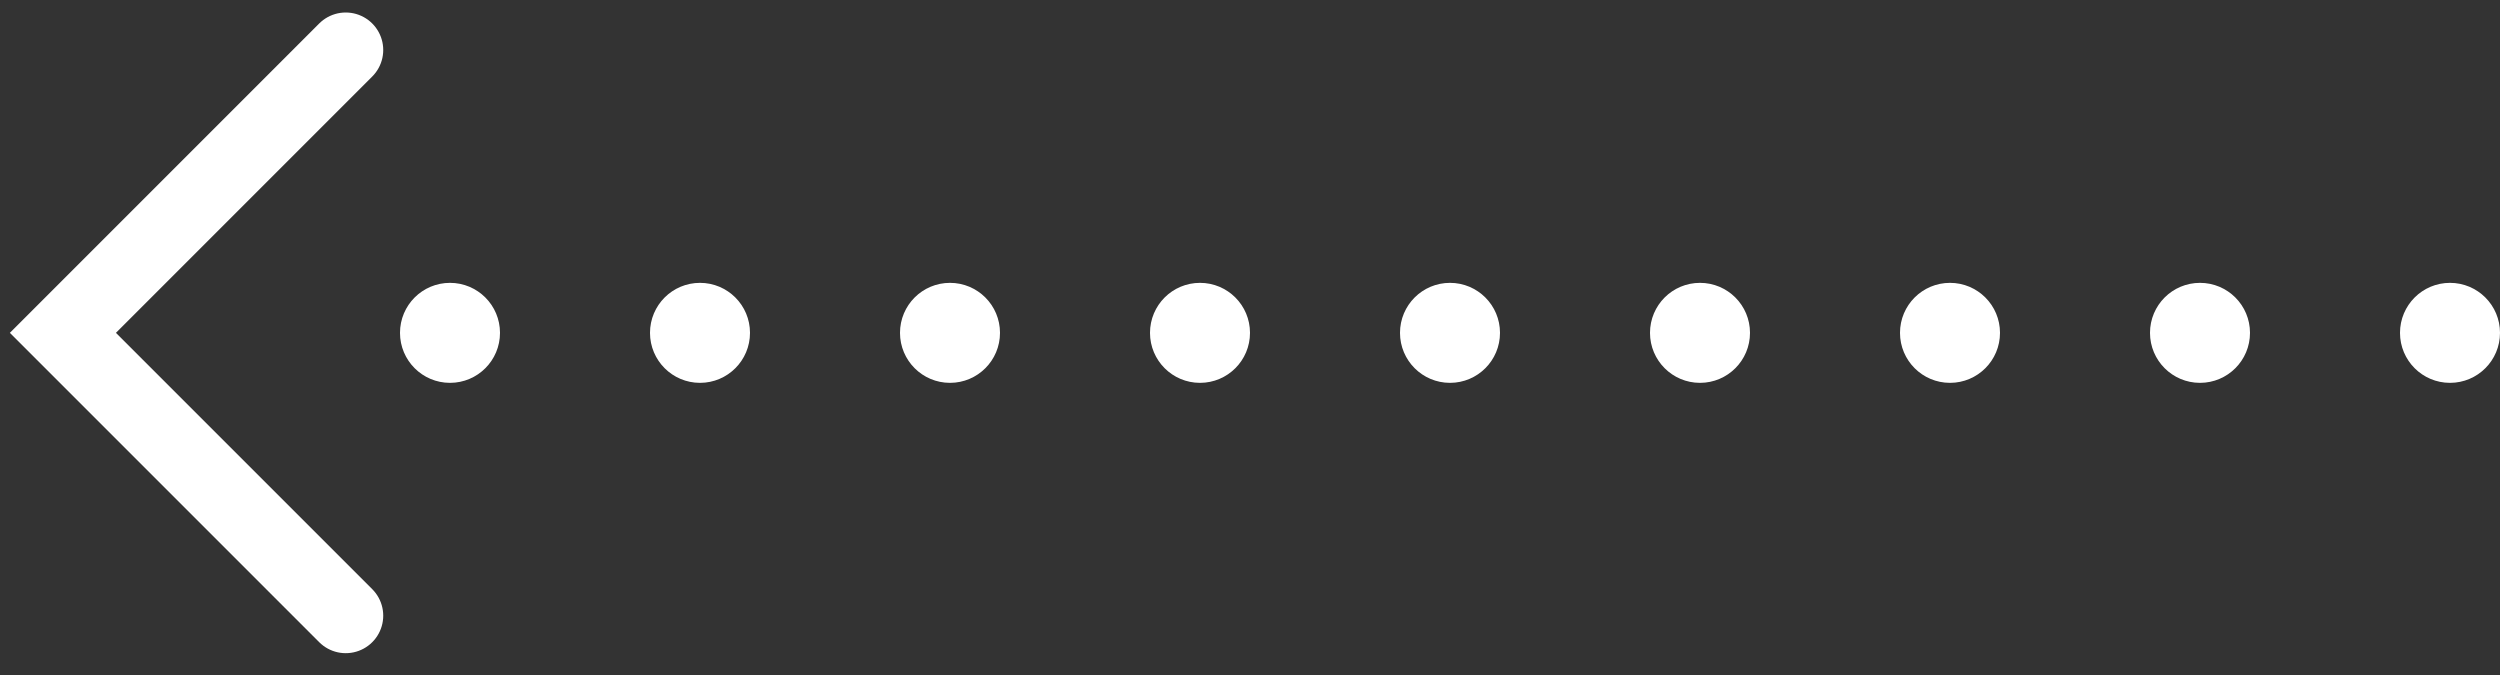<svg width="100" height="27" viewBox="0 0 100 27" fill="none" xmlns="http://www.w3.org/2000/svg">
<rect x="0" y="0" width="100" height="27" fill="#333333" stroke="none"/>
<circle cx="98" cy="13.314" r="2" transform="rotate(90 98 13.314)" fill="white"/>
<circle cx="88" cy="13.314" r="2" transform="rotate(90 88 13.314)" fill="white"/>
<circle cx="78" cy="13.314" r="2" transform="rotate(90 78 13.314)" fill="white"/>
<circle cx="68" cy="13.314" r="2" transform="rotate(90 68 13.314)" fill="white"/>
<circle cx="58" cy="13.314" r="2" transform="rotate(90 58 13.314)" fill="white"/>
<circle cx="48" cy="13.314" r="2" transform="rotate(90 48 13.314)" fill="white"/>
<circle cx="38" cy="13.314" r="2" transform="rotate(90 38 13.314)" fill="white"/>
<circle cx="28" cy="13.314" r="2" transform="rotate(90 28 13.314)" fill="white"/>
<circle cx="18" cy="13.314" r="2" transform="rotate(90 18 13.314)" fill="white"/>
<path d="M13.829 2L2.516 13.314L13.829 24.627" stroke="white" stroke-width="3" stroke-linecap="round"/>
</svg>
